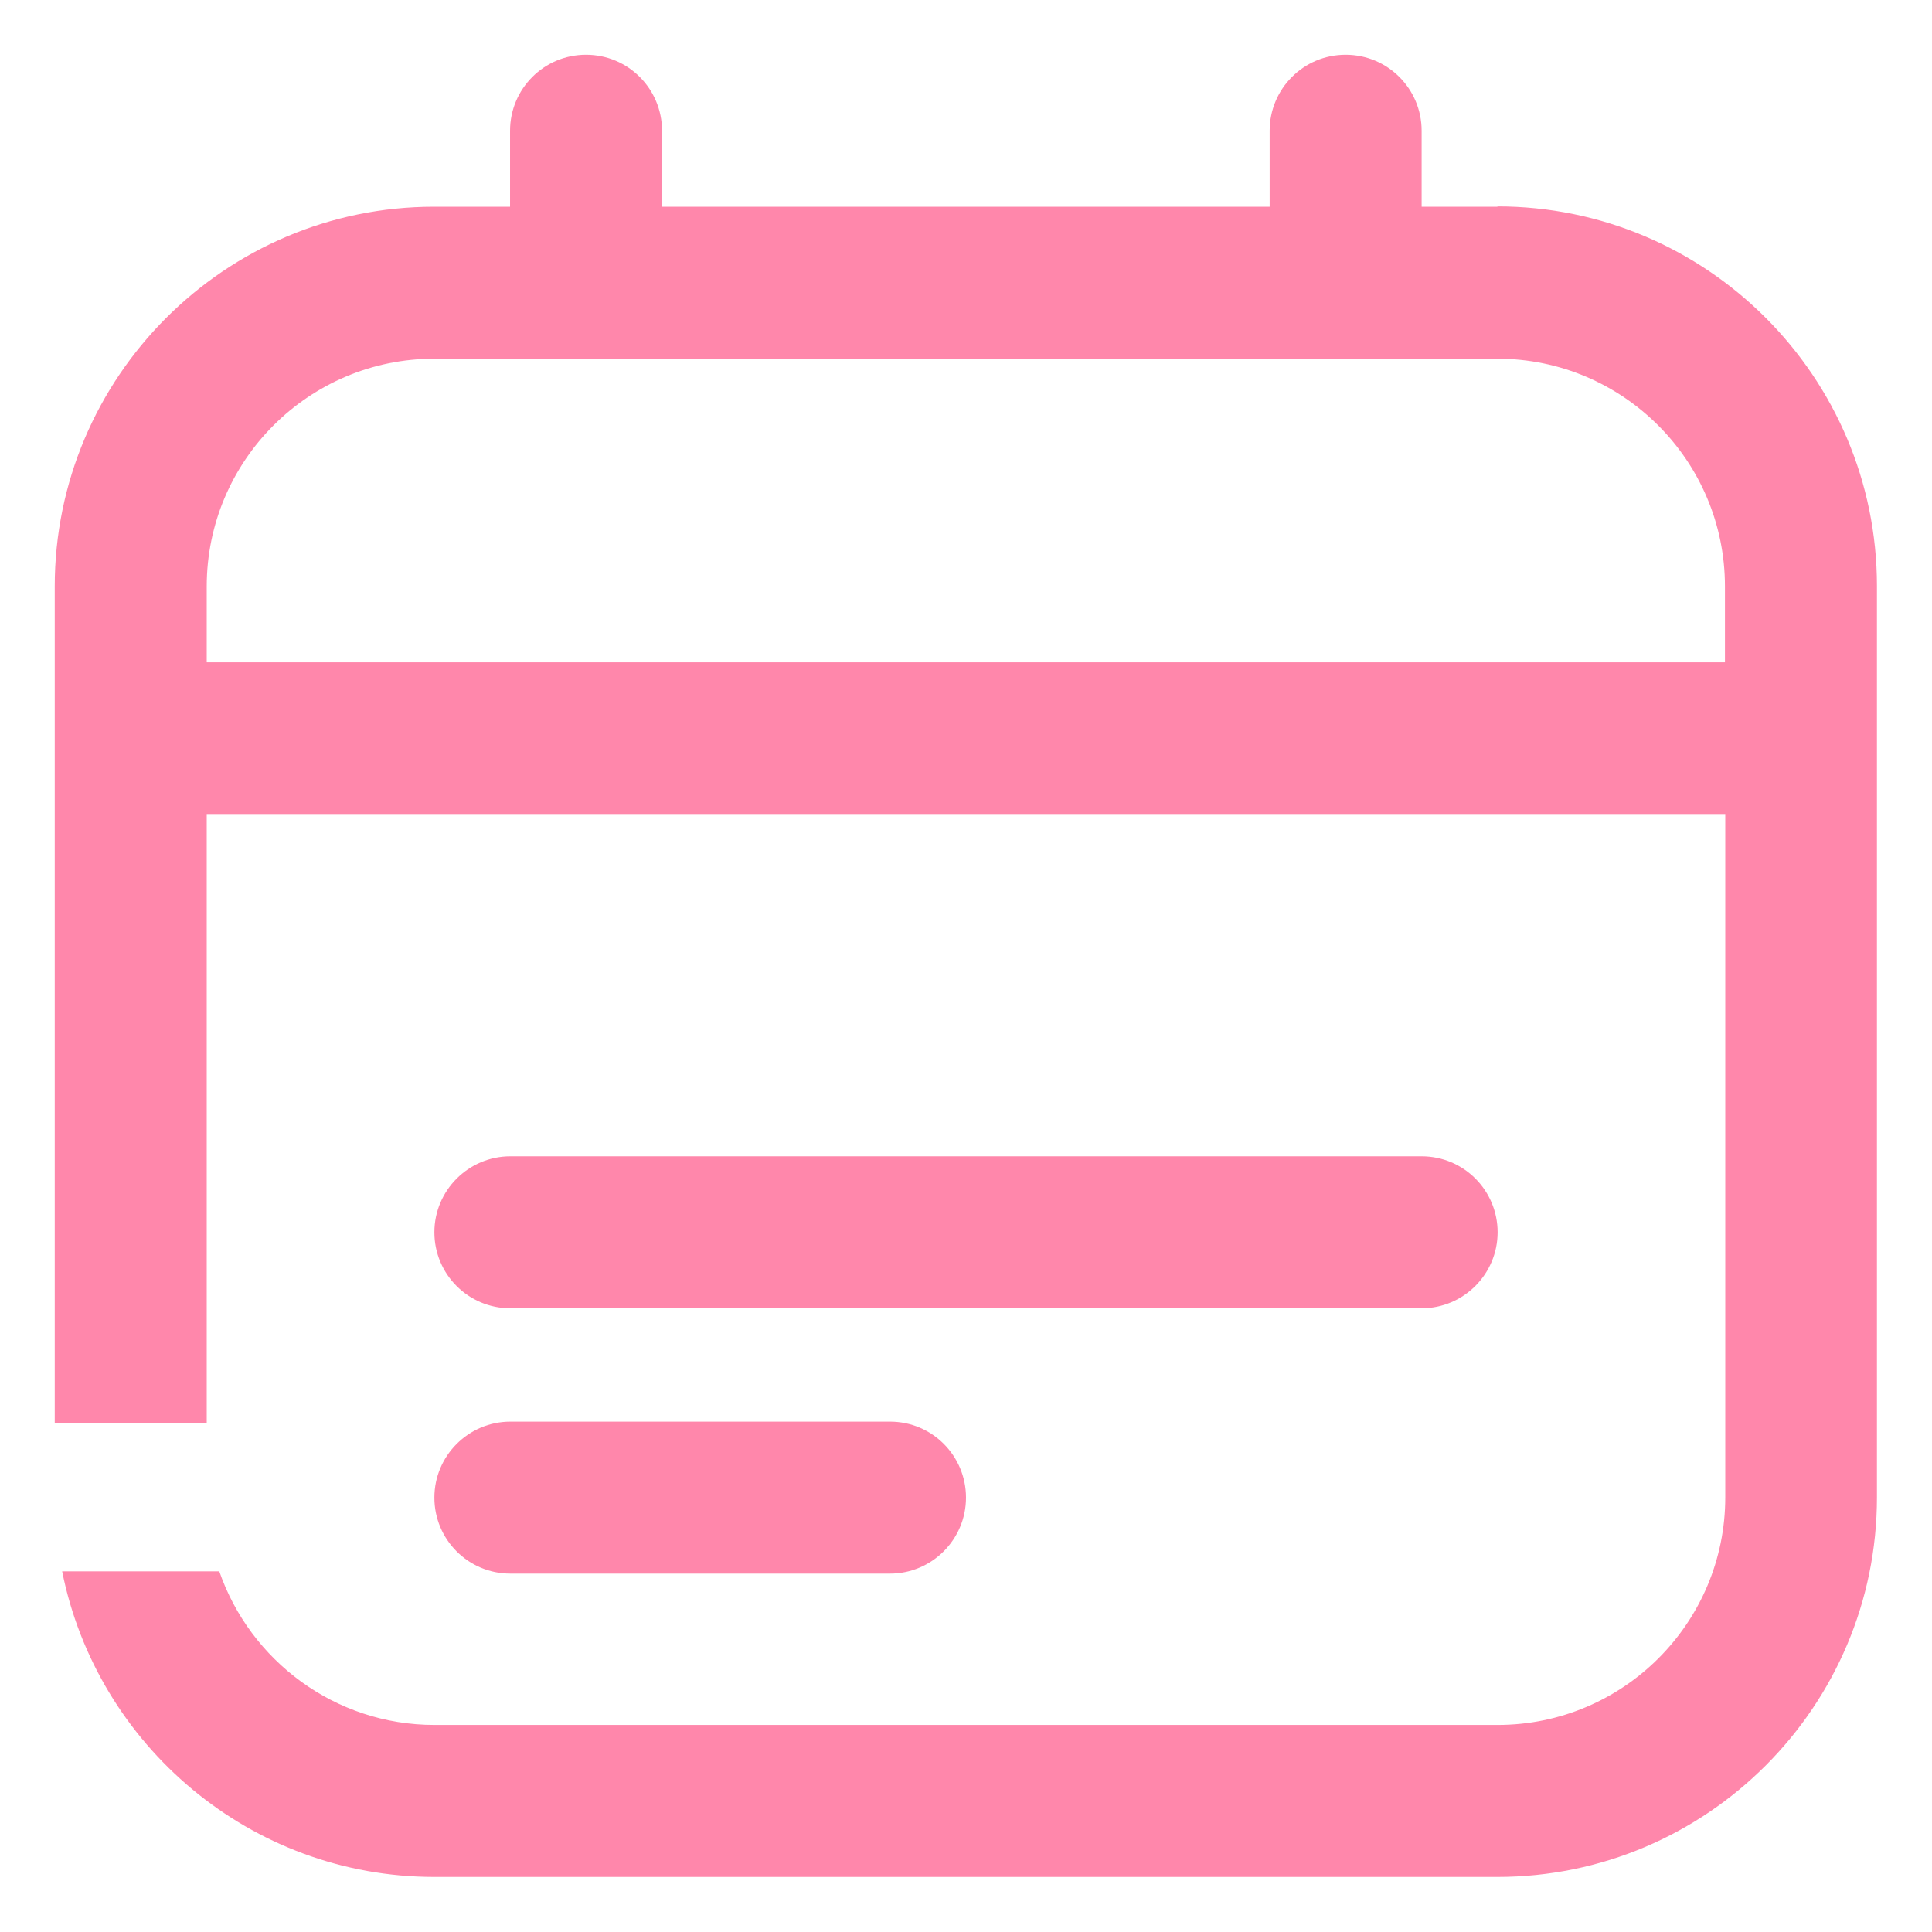 <?xml version="1.0" encoding="UTF-8"?>
<svg xmlns="http://www.w3.org/2000/svg" baseProfile="tiny" version="1.2" viewBox="0 0 60 60">
  <!-- Generator: Adobe Illustrator 28.6.0, SVG Export Plug-In . SVG Version: 1.2.0 Build 709)  -->
  <g>
    <g id="Capa_1">
      <g>
        <path d="M46.51,6.42h-2.36v-2.36c0-1.3-1.05-2.36-2.36-2.36s-2.36,1.06-2.36,2.36v2.36h-18.87v-2.36c0-1.3-1.05-2.36-2.36-2.36s-2.36,1.06-2.36,2.36v2.36h-2.36C6.99,6.42,1.7,11.71,1.7,18.21v25.99h4.72v-18.92h47.16v21.22c0,3.9-3.17,7.07-7.07,7.07H13.49c-3.09,0-5.72-2-6.68-4.77H1.93c1.08,5.4,5.85,9.49,11.56,9.49h33.01c6.5,0,11.79-5.29,11.79-11.79v-28.3c0-6.5-5.29-11.79-11.79-11.79ZM53.58,20.57H6.42v-2.36c0-3.9,3.17-7.07,7.07-7.07h33.01c3.9,0,7.07,3.17,7.07,7.07v2.36Z" fill="#ff87ab"/>
        <path d="M15.85,48.87h11.79c1.3,0,2.36-1.06,2.36-2.36s-1.05-2.36-2.36-2.36h-11.79c-1.3,0-2.36,1.06-2.36,2.36s1.05,2.36,2.36,2.36Z" fill="#ff87ab"/>
        <path d="M15.85,40.63h28.3c1.3,0,2.36-1.06,2.36-2.36s-1.05-2.36-2.36-2.36H15.85c-1.3,0-2.36,1.06-2.36,2.36s1.05,2.36,2.36,2.36Z" fill="#ff87ab"/>
      </g>
    </g>
  </g>
</svg>